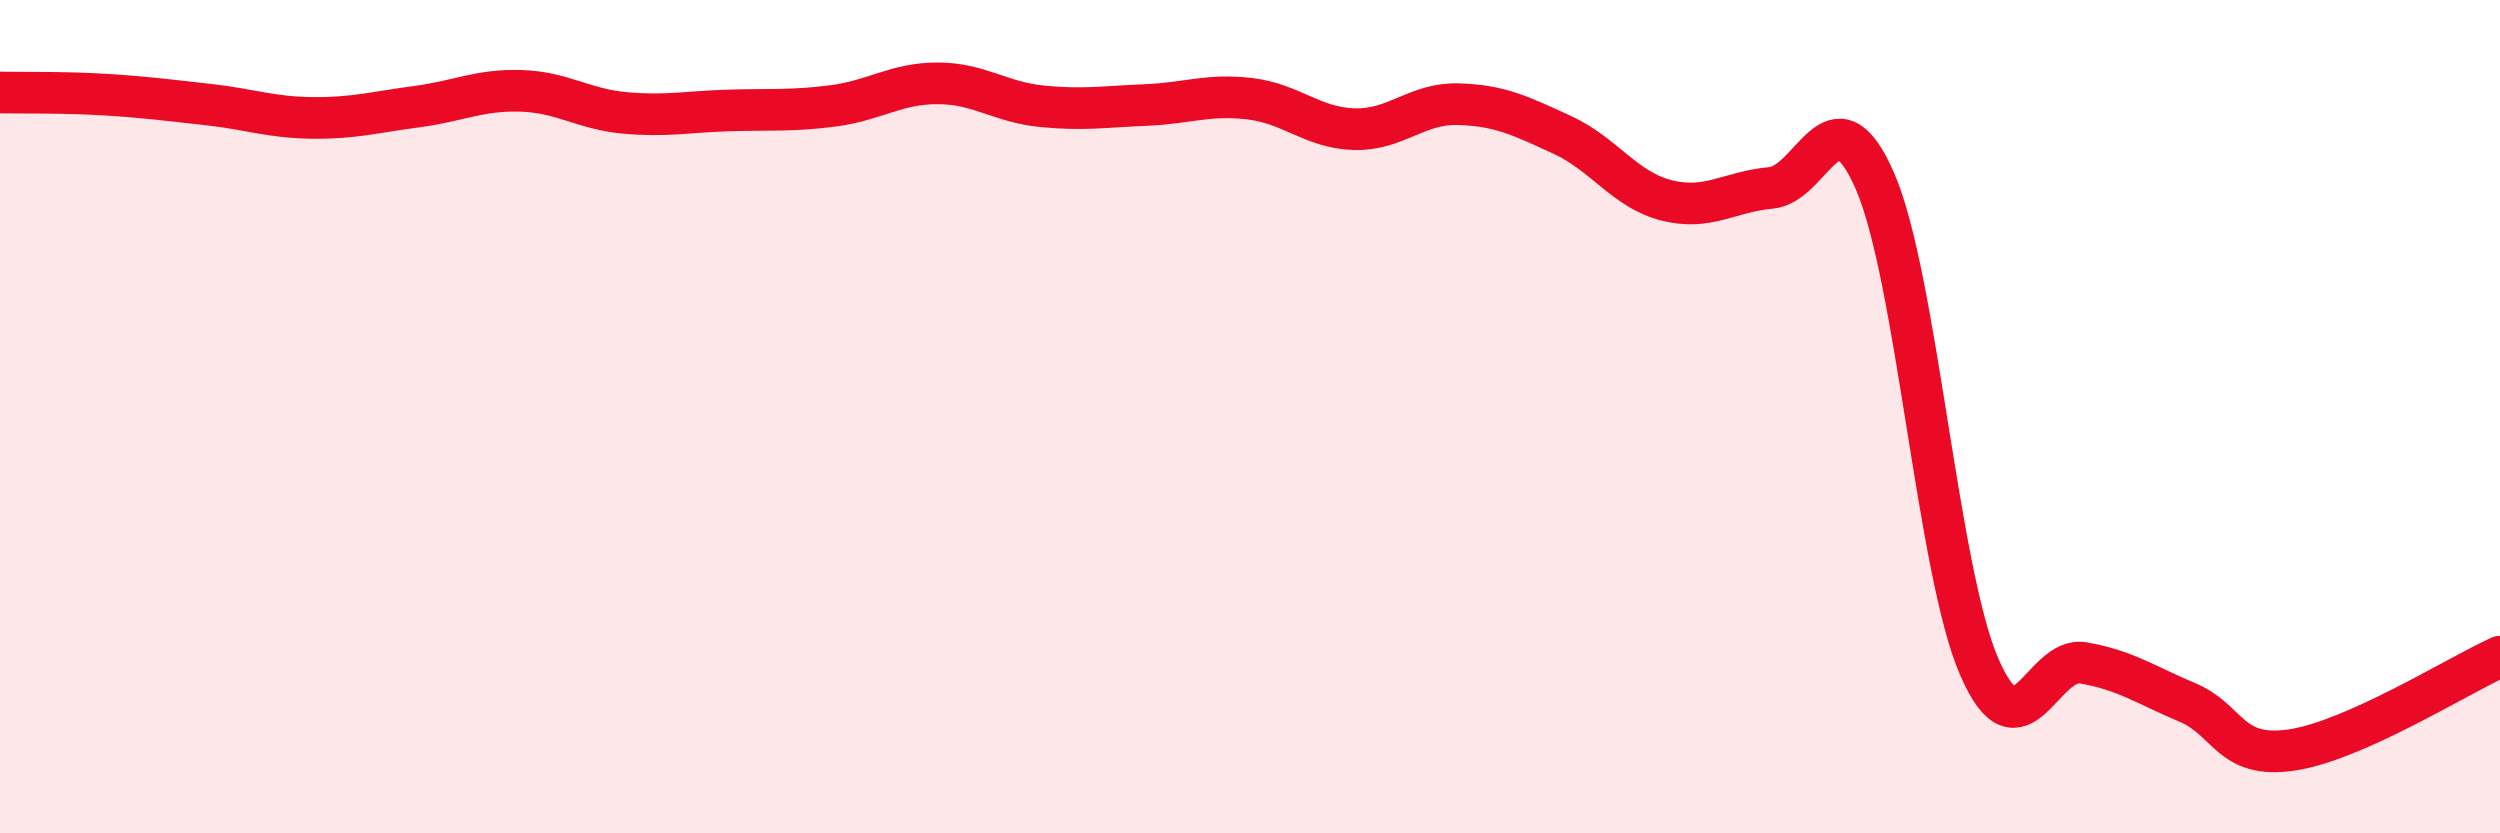 
    <svg width="60" height="20" viewBox="0 0 60 20" xmlns="http://www.w3.org/2000/svg">
      <path
        d="M 0,2.22 C 0.5,2.23 1.5,2.21 2.5,2.27 C 3.5,2.33 4,2.4 5,2.51 C 6,2.62 6.5,2.82 7.5,2.83 C 8.5,2.84 9,2.69 10,2.56 C 11,2.43 11.5,2.15 12.5,2.18 C 13.5,2.21 14,2.62 15,2.71 C 16,2.8 16.5,2.68 17.5,2.65 C 18.5,2.62 19,2.67 20,2.54 C 21,2.41 21.5,2 22.5,2 C 23.5,2 24,2.45 25,2.55 C 26,2.65 26.5,2.56 27.5,2.52 C 28.5,2.48 29,2.25 30,2.37 C 31,2.49 31.5,3.07 32.5,3.1 C 33.5,3.13 34,2.47 35,2.5 C 36,2.53 36.5,2.78 37.5,3.24 C 38.5,3.7 39,4.56 40,4.81 C 41,5.06 41.5,4.6 42.5,4.51 C 43.5,4.42 44,2.05 45,4.35 C 46,6.65 46.5,13.69 47.5,16 C 48.5,18.31 49,15.74 50,15.91 C 51,16.08 51.5,16.44 52.5,16.86 C 53.5,17.28 53.5,18.22 55,18 C 56.5,17.78 59,16.21 60,15.76L60 20L0 20Z"
        fill="#EB0A25"
        opacity="0.1"
        stroke-linecap="round"
        stroke-linejoin="round"
      />
      <path
        d="M 0,2.22 C 0.5,2.23 1.5,2.21 2.5,2.27 C 3.5,2.33 4,2.4 5,2.51 C 6,2.62 6.5,2.82 7.5,2.83 C 8.5,2.84 9,2.69 10,2.56 C 11,2.43 11.5,2.15 12.5,2.18 C 13.5,2.21 14,2.62 15,2.71 C 16,2.8 16.5,2.68 17.5,2.65 C 18.5,2.62 19,2.67 20,2.54 C 21,2.41 21.5,2 22.5,2 C 23.5,2 24,2.45 25,2.55 C 26,2.65 26.5,2.56 27.5,2.52 C 28.5,2.48 29,2.25 30,2.37 C 31,2.49 31.5,3.07 32.5,3.1 C 33.5,3.13 34,2.47 35,2.5 C 36,2.53 36.5,2.78 37.5,3.24 C 38.5,3.7 39,4.56 40,4.81 C 41,5.06 41.5,4.6 42.5,4.51 C 43.5,4.42 44,2.05 45,4.35 C 46,6.65 46.5,13.69 47.5,16 C 48.5,18.31 49,15.74 50,15.91 C 51,16.08 51.5,16.44 52.5,16.86 C 53.5,17.28 53.5,18.22 55,18 C 56.5,17.78 59,16.21 60,15.76"
        stroke="#EB0A25"
        stroke-width="1"
        fill="none"
        stroke-linecap="round"
        stroke-linejoin="round"
      />
    </svg>
  